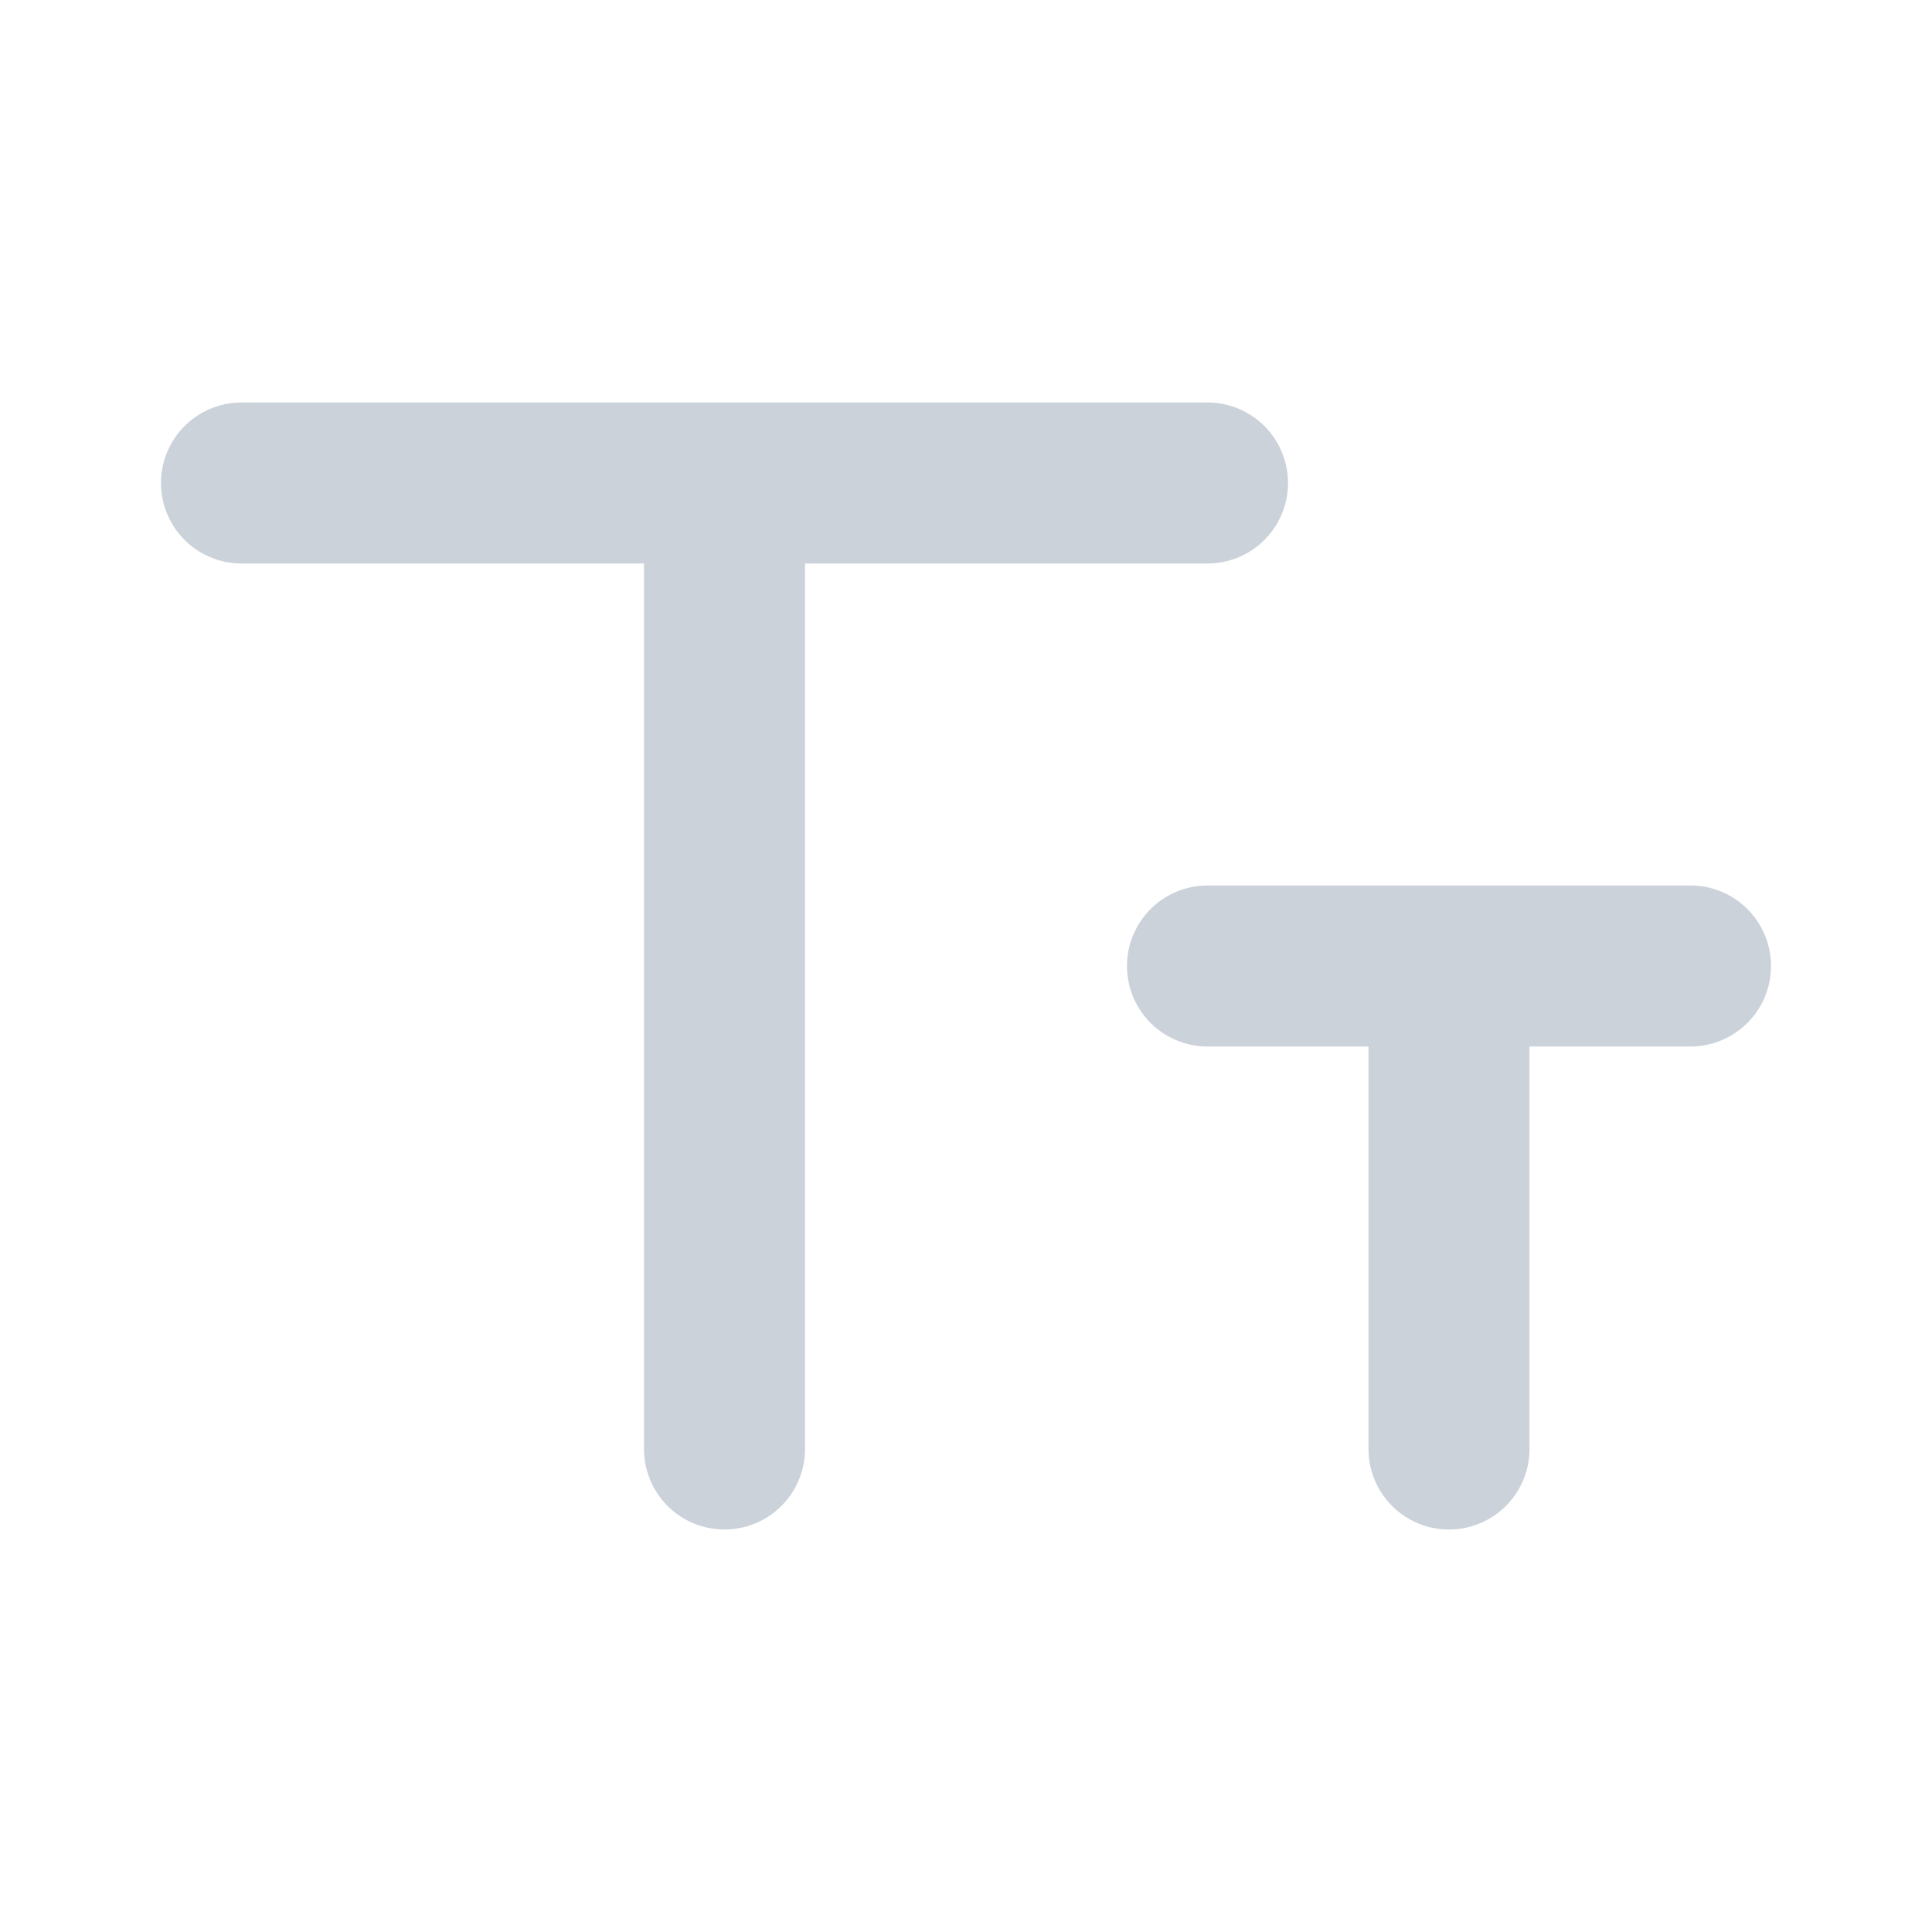 <svg xmlns="http://www.w3.org/2000/svg" data-name="Layer 1" viewBox="0 0 24 24" id="text-fields"><path fill="#cbd2da" d="M15 5H3a1 1 0 0 0 0 2h5v11a1 1 0 0 0 2 0V7h5a1 1 0 0 0 0-2zm6 6h-6a1 1 0 0 0 0 2h2v5a1 1 0 0 0 2 0v-5h2a1 1 0 0 0 0-2z"></path></svg>